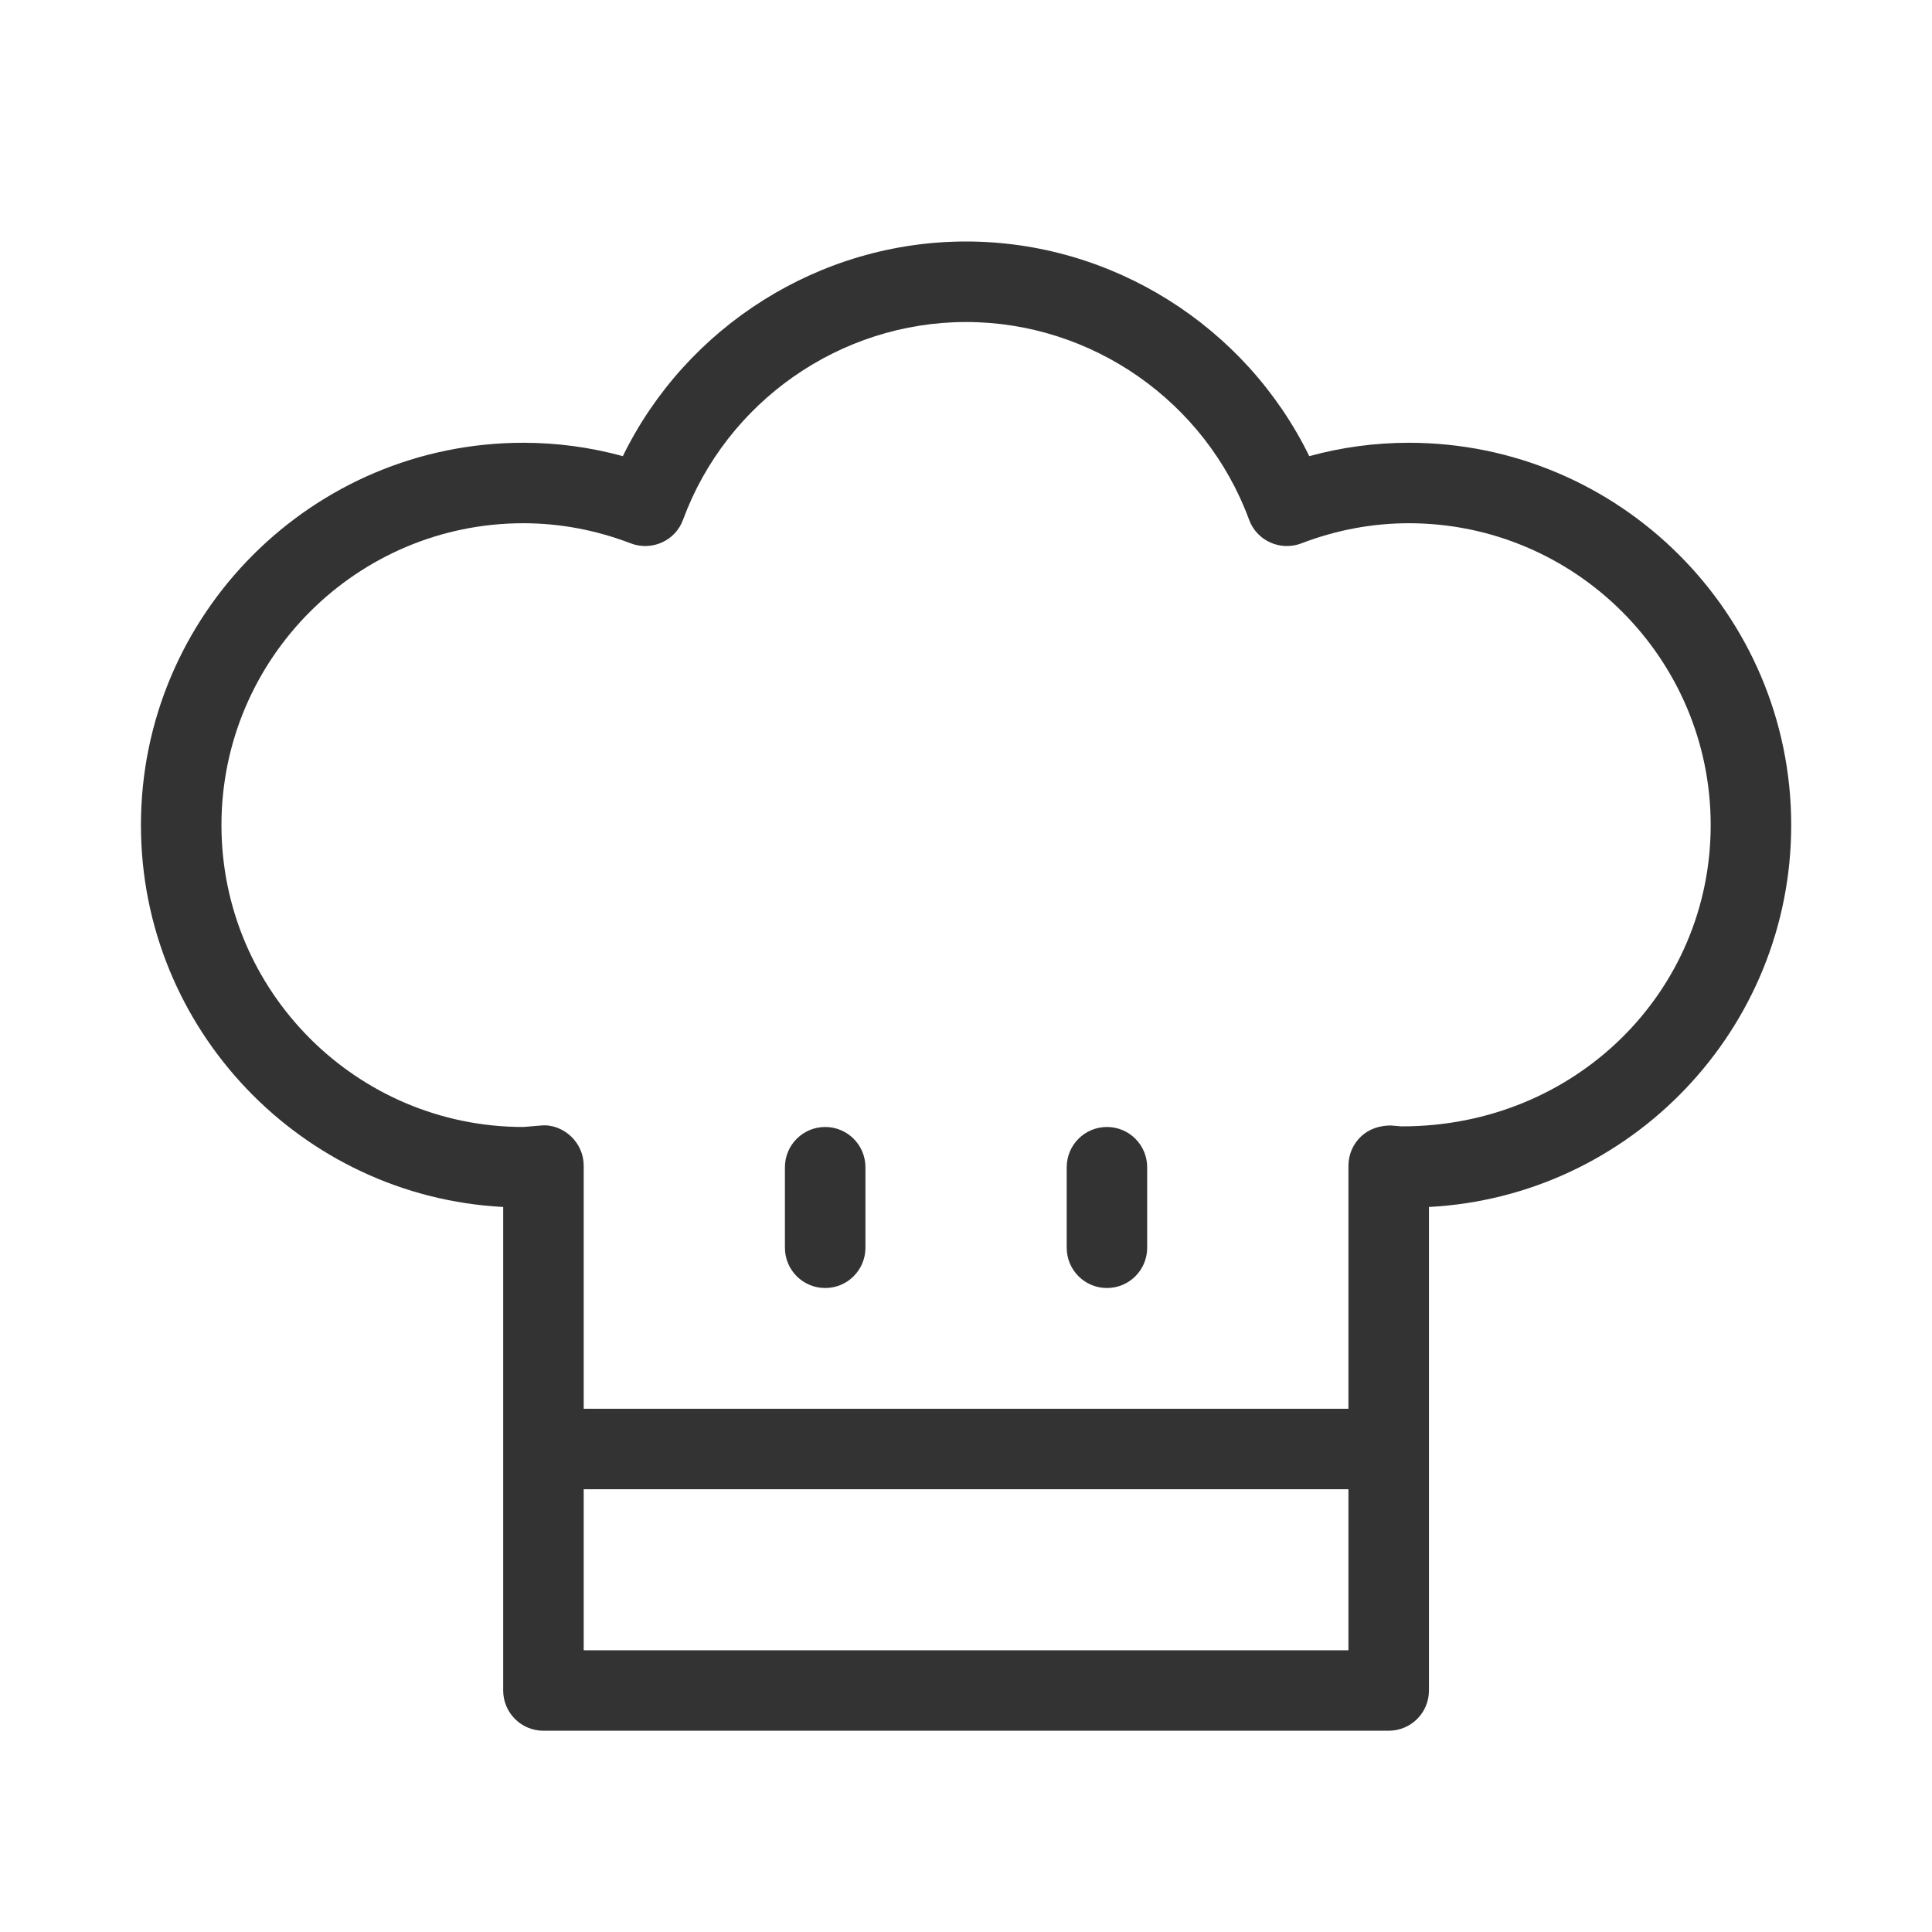 <svg width="40" height="40" viewBox="0 0 40 40" fill="none" xmlns="http://www.w3.org/2000/svg">
<path d="M17.918 24.167V25.833C17.918 26.294 17.545 26.667 17.085 26.667C16.624 26.667 16.251 26.294 16.251 25.833V24.167C16.251 23.706 16.624 23.333 17.085 23.333C17.545 23.333 17.918 23.706 17.918 24.167ZM22.918 23.333C22.457 23.333 22.085 23.706 22.085 24.167V25.833C22.085 26.294 22.457 26.667 22.918 26.667C23.379 26.667 23.751 26.294 23.751 25.833V24.167C23.751 23.706 23.379 23.333 22.918 23.333ZM37.085 17.083C37.085 21.309 33.756 24.771 29.585 24.989V35C29.585 35.461 29.212 35.833 28.751 35.833H11.251C10.791 35.833 10.418 35.461 10.418 35V24.989C6.246 24.771 2.918 21.309 2.918 17.083C2.918 12.718 6.469 9.167 10.835 9.167C11.53 9.167 12.22 9.259 12.895 9.444C14.21 6.756 16.972 5 20.001 5C23.03 5 25.792 6.756 27.107 9.444C27.783 9.259 28.473 9.167 29.168 9.167C33.533 9.167 37.085 12.718 37.085 17.083ZM27.918 34.167V30.833H12.085V34.167H27.918ZM35.418 17.083C35.418 13.637 32.614 10.833 29.168 10.833C28.414 10.833 27.664 10.973 26.94 11.251C26.731 11.33 26.499 11.322 26.297 11.23C26.095 11.139 25.937 10.969 25.861 10.76C24.959 8.311 22.604 6.667 20.001 6.667C17.399 6.667 15.044 8.311 14.142 10.76C14.066 10.969 13.908 11.139 13.706 11.23C13.502 11.322 13.27 11.33 13.063 11.251C12.339 10.973 11.588 10.833 10.835 10.833C7.389 10.833 4.585 13.637 4.585 17.083C4.585 20.53 7.389 23.333 10.835 23.333L11.207 23.302C11.429 23.28 11.658 23.372 11.824 23.529C11.99 23.687 12.085 23.905 12.085 24.134V29.167H27.918V24.134C27.918 23.905 28.012 23.686 28.18 23.528C28.346 23.371 28.574 23.3 28.8 23.302L29.007 23.32H29.031C32.627 23.32 35.418 20.522 35.418 17.083Z" fill="#333333"/>
</svg>
